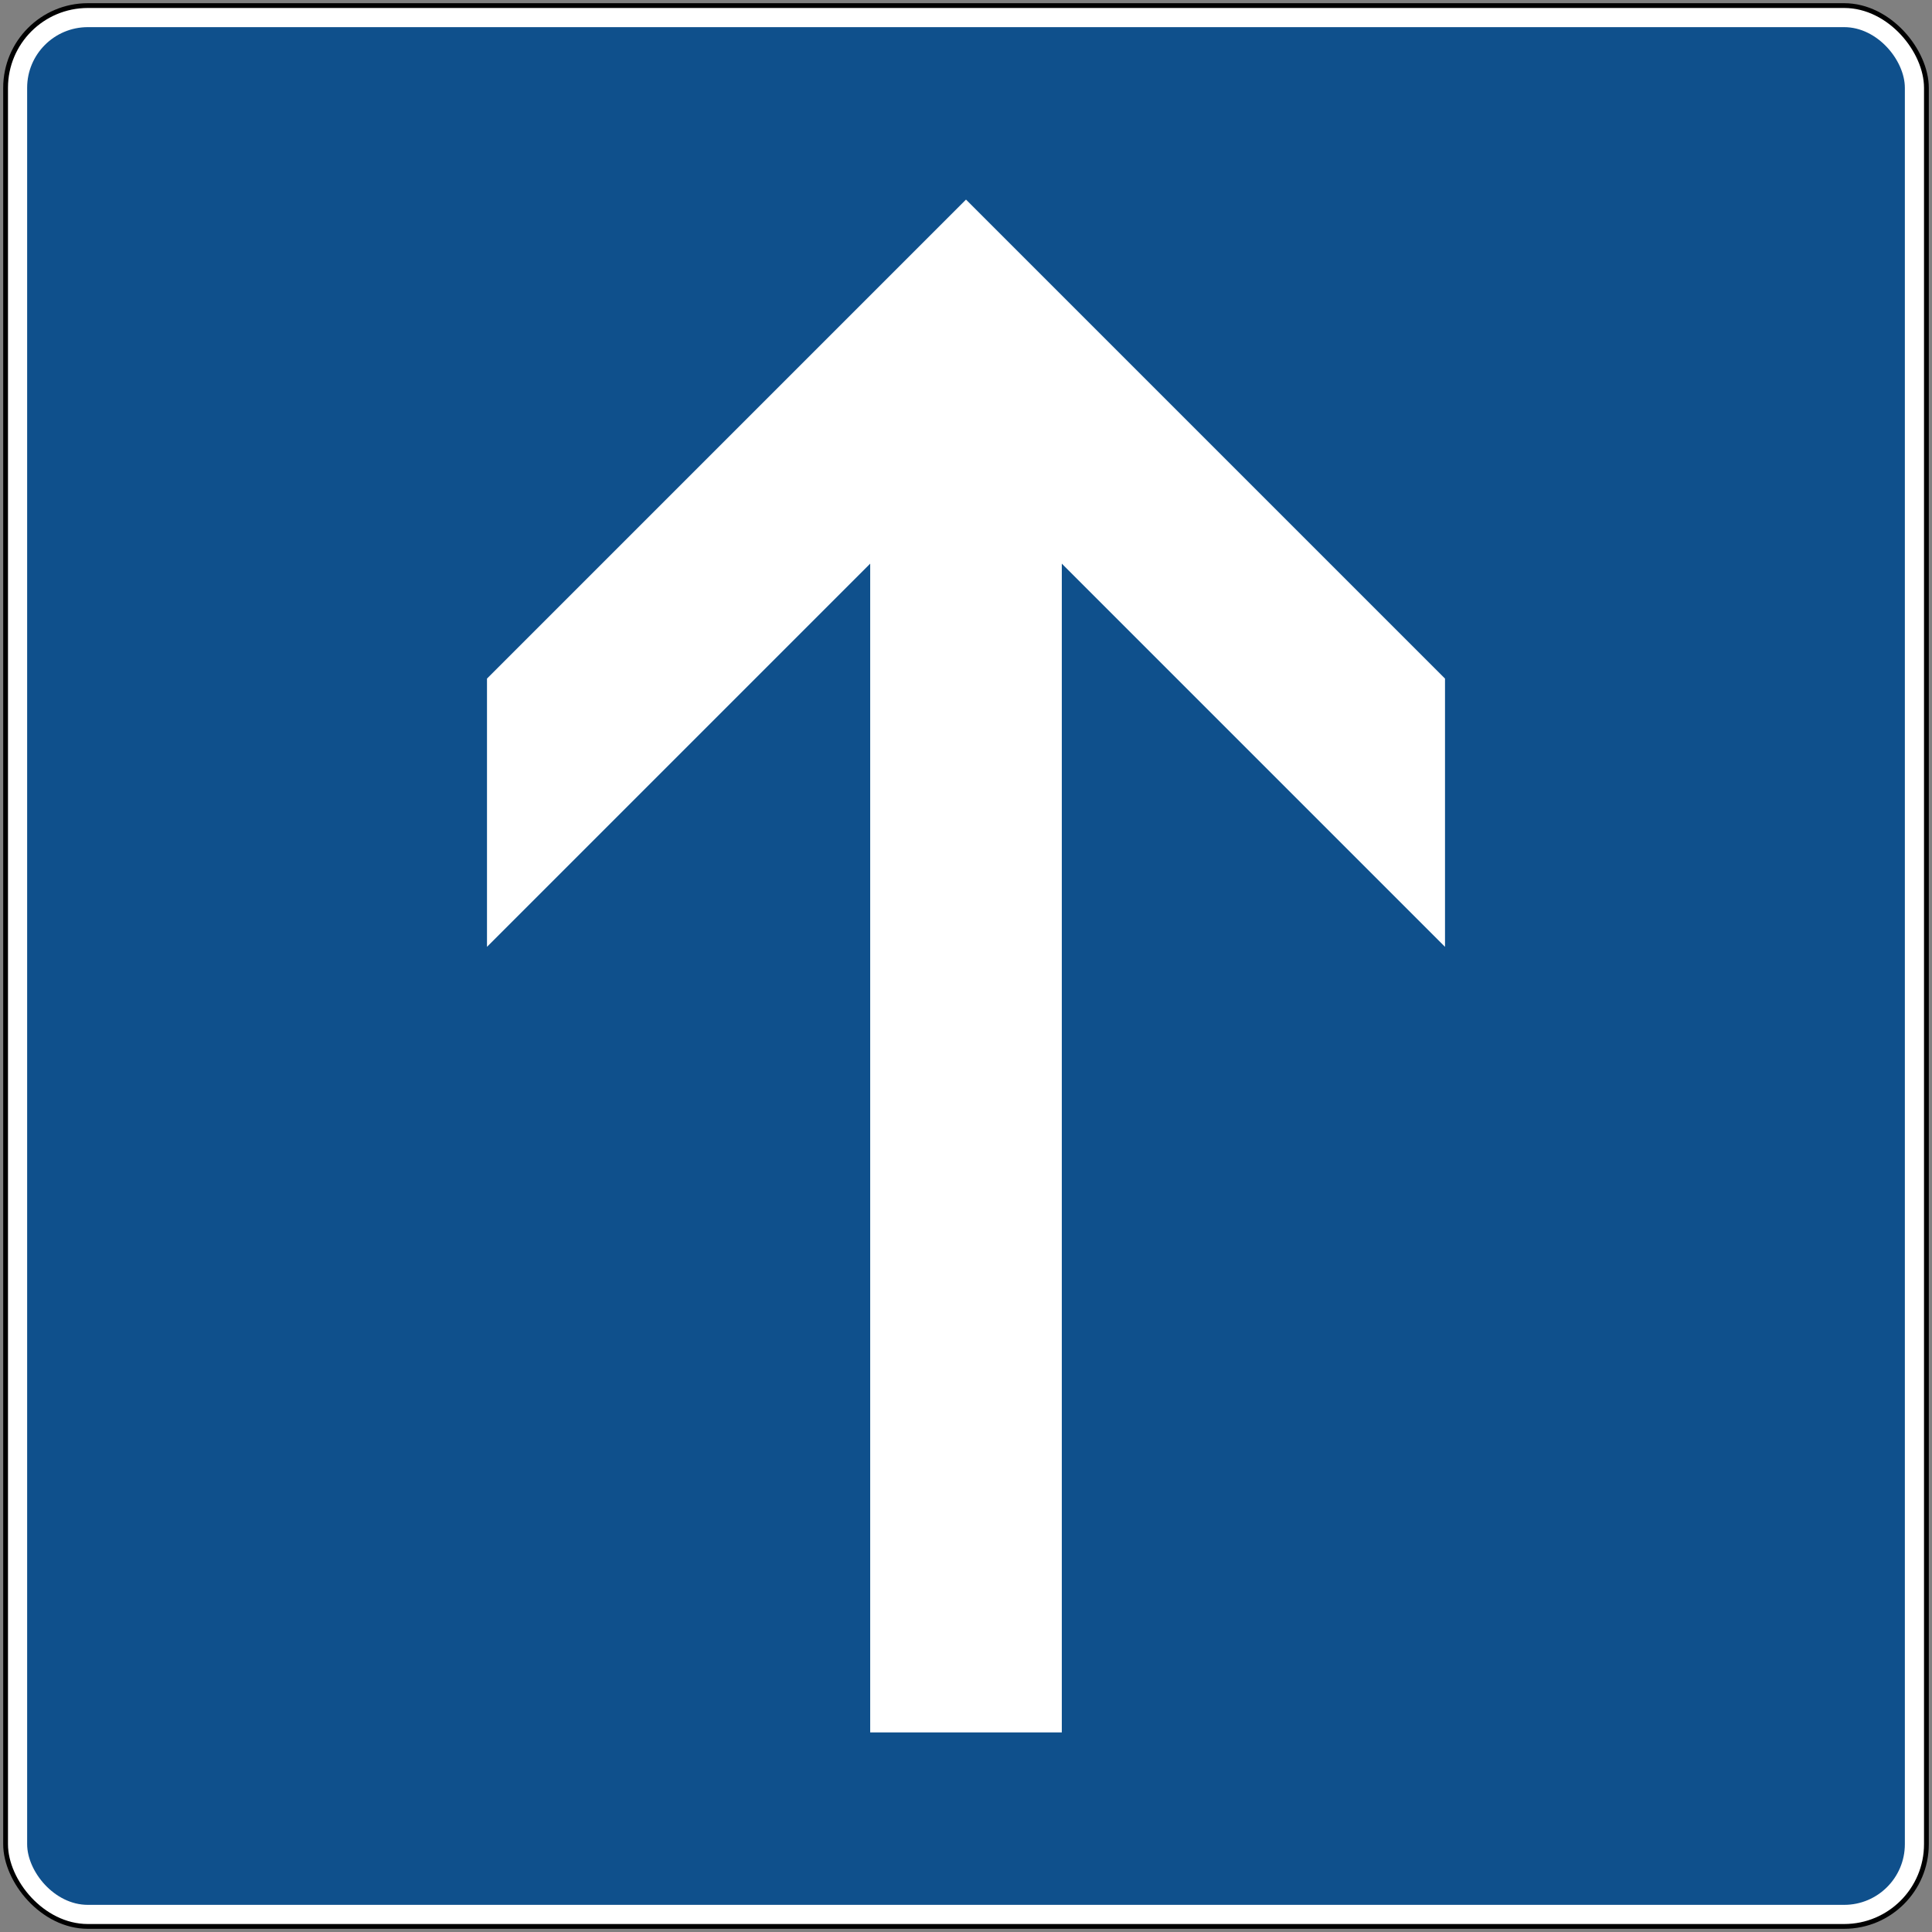 <?xml version="1.0"?>
<svg xmlns="http://www.w3.org/2000/svg" width="605" height="605" fill-rule="evenodd">
<rect width="100%" height="100%" fill="#808080" stroke="none"/>
<rect width="603" height="603" rx="26.5" ry="26.5" x="1" y="1" fill="#000" stroke="none"/>
<rect width="600" height="600" rx="25" ry="25" x="2.5" y="2.5" fill="#fff" stroke="none"/>
<rect width="588" height="588" rx="19" ry="19" x="8.5" y="8.5" fill="#0f508c" stroke="none"/>
<path d="M272.5,542.5 272.5,176.5 152.5,296.5 152.5,212.5 302.5,62.5 452.5,212.5 452.5,296.5 332.5,176.5 332.5,542.5" fill="#fff" stroke="none"/>
</svg>